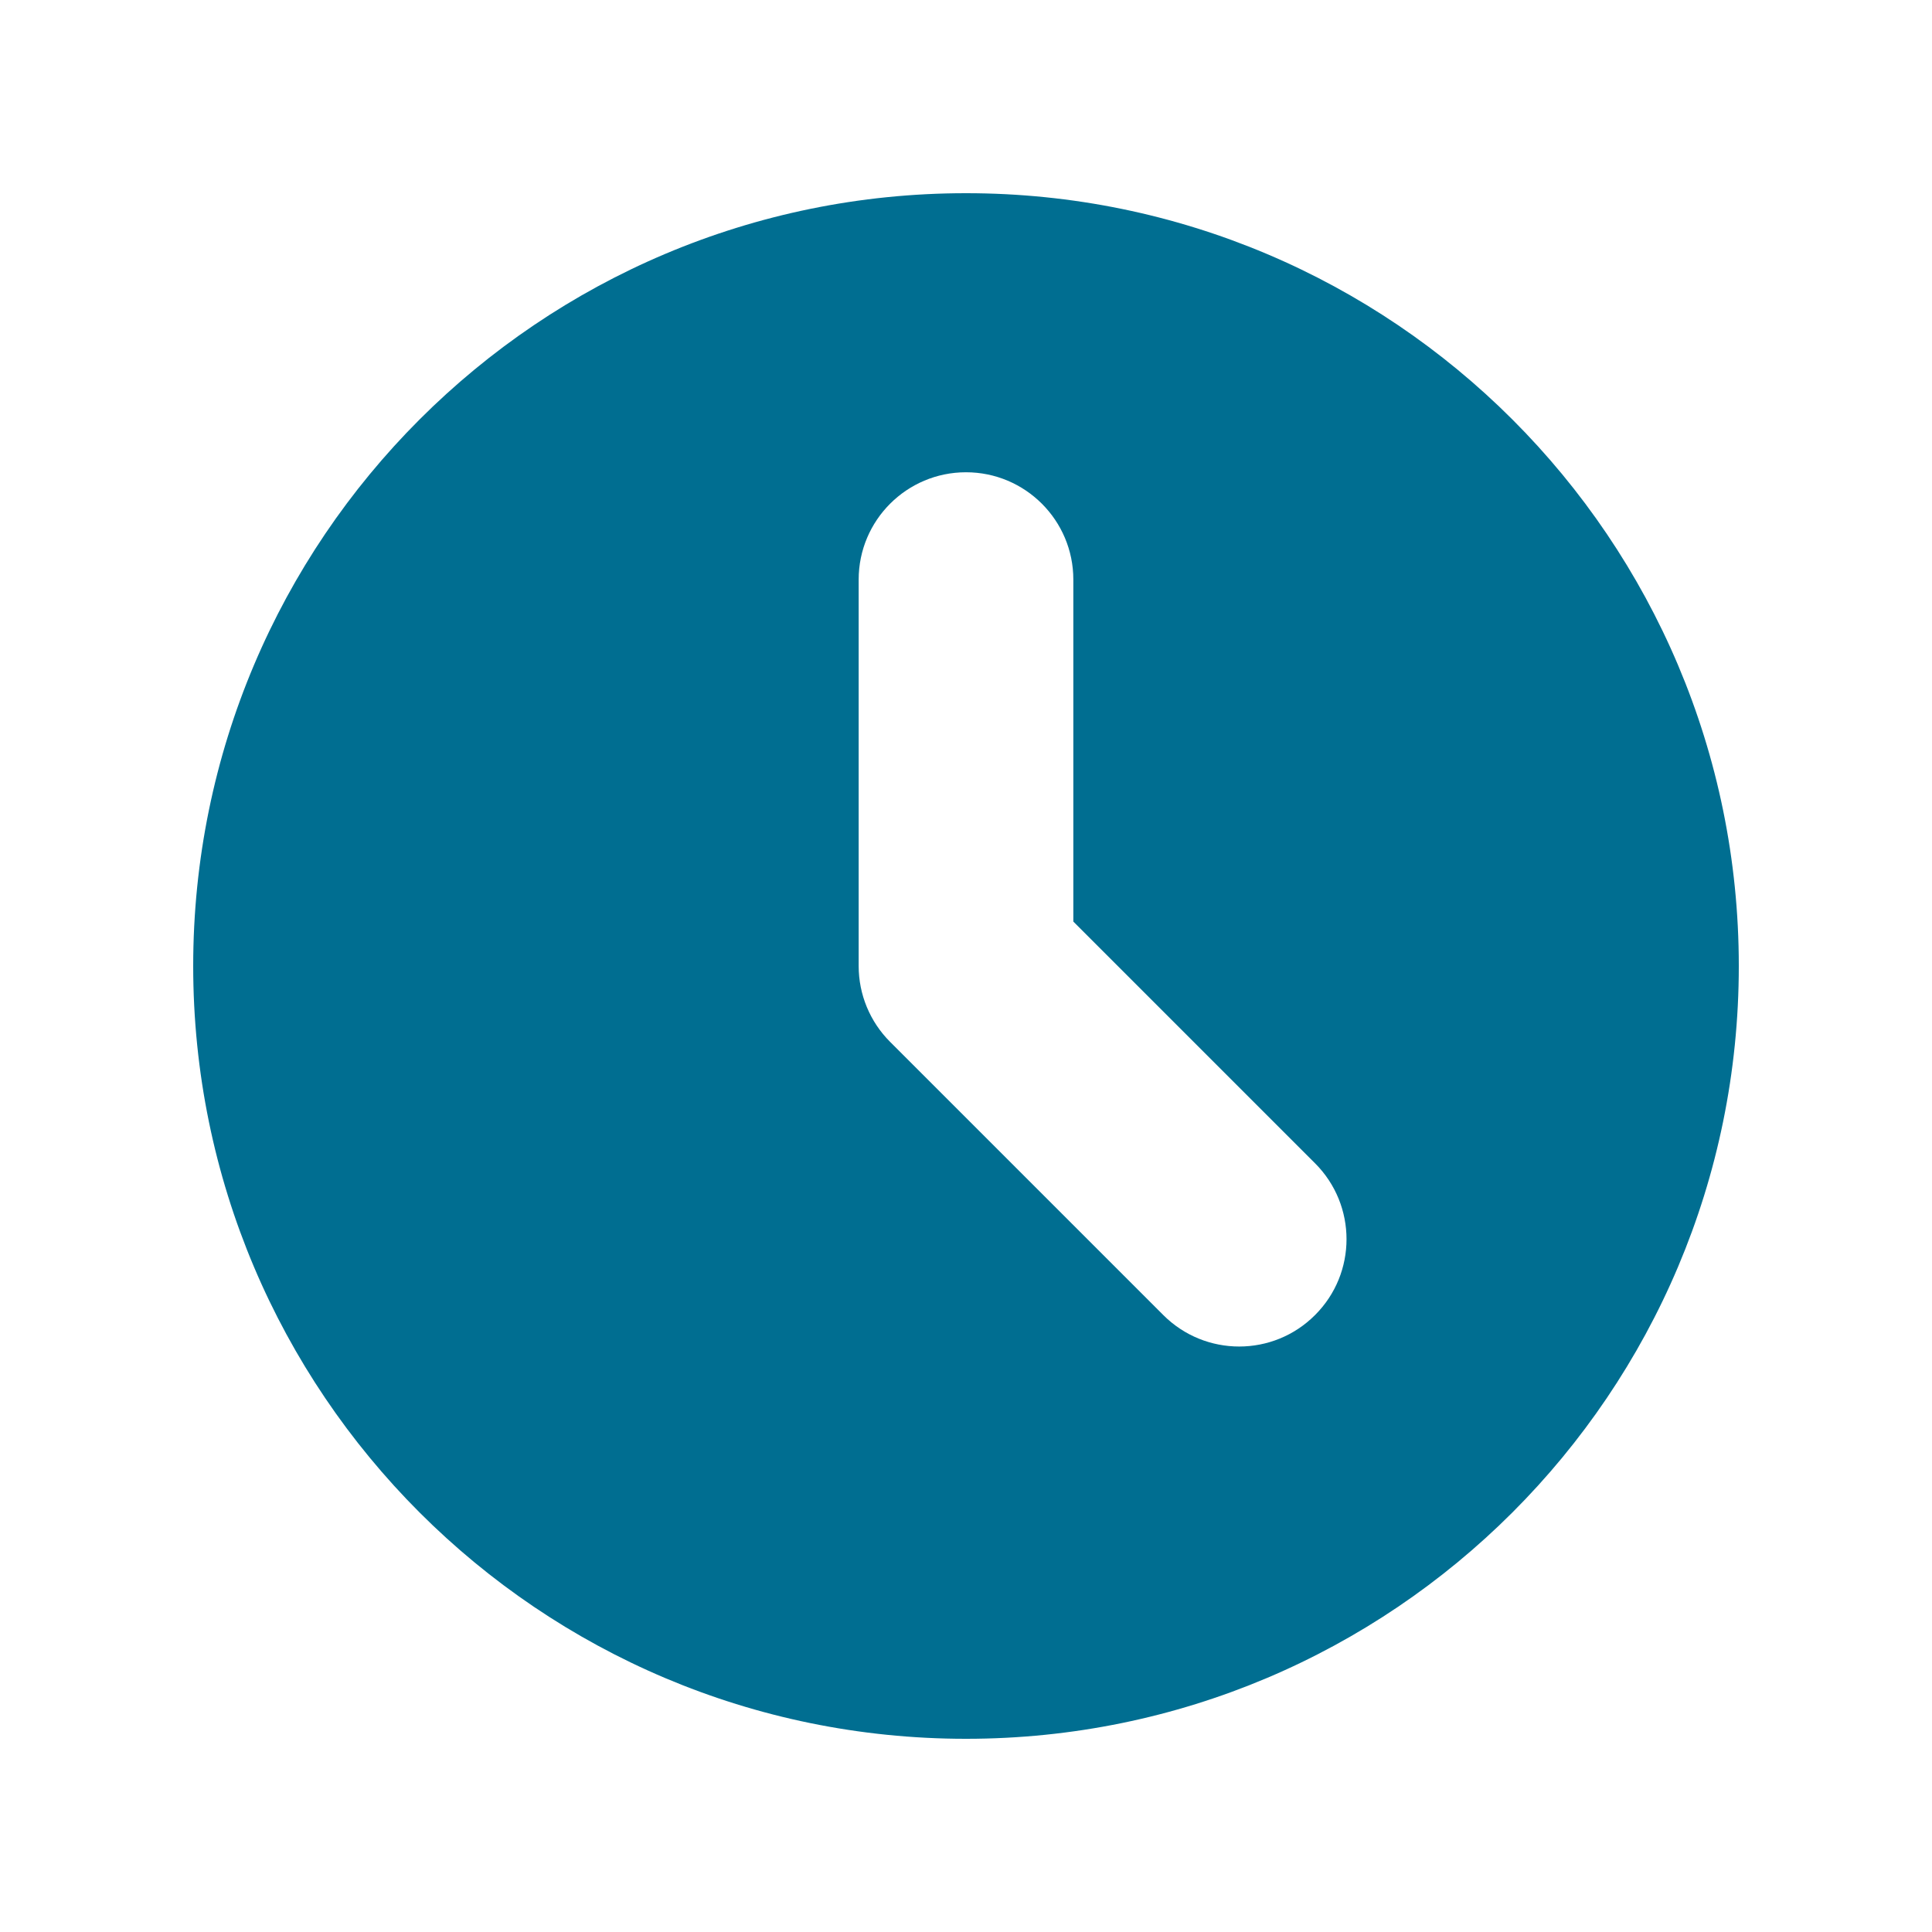 <svg width="18" height="18" viewBox="0 0 18 18" fill="none" xmlns="http://www.w3.org/2000/svg">
<path fill-rule="evenodd" clip-rule="evenodd" d="M9 16.2C12.976 16.2 16.2 12.976 16.2 9C16.2 5.023 12.976 1.8 9 1.8C5.023 1.8 1.8 5.023 1.8 9C1.8 12.976 5.023 16.2 9 16.2ZM10 5.4C10 4.848 9.552 4.4 9 4.4C8.448 4.4 8 4.848 8 5.4V9C8 9.265 8.105 9.519 8.293 9.707L10.838 12.252C11.229 12.643 11.862 12.643 12.252 12.252C12.643 11.862 12.643 11.229 12.252 10.838L10 8.586V5.4Z" fill="#006E91"/>
</svg>
